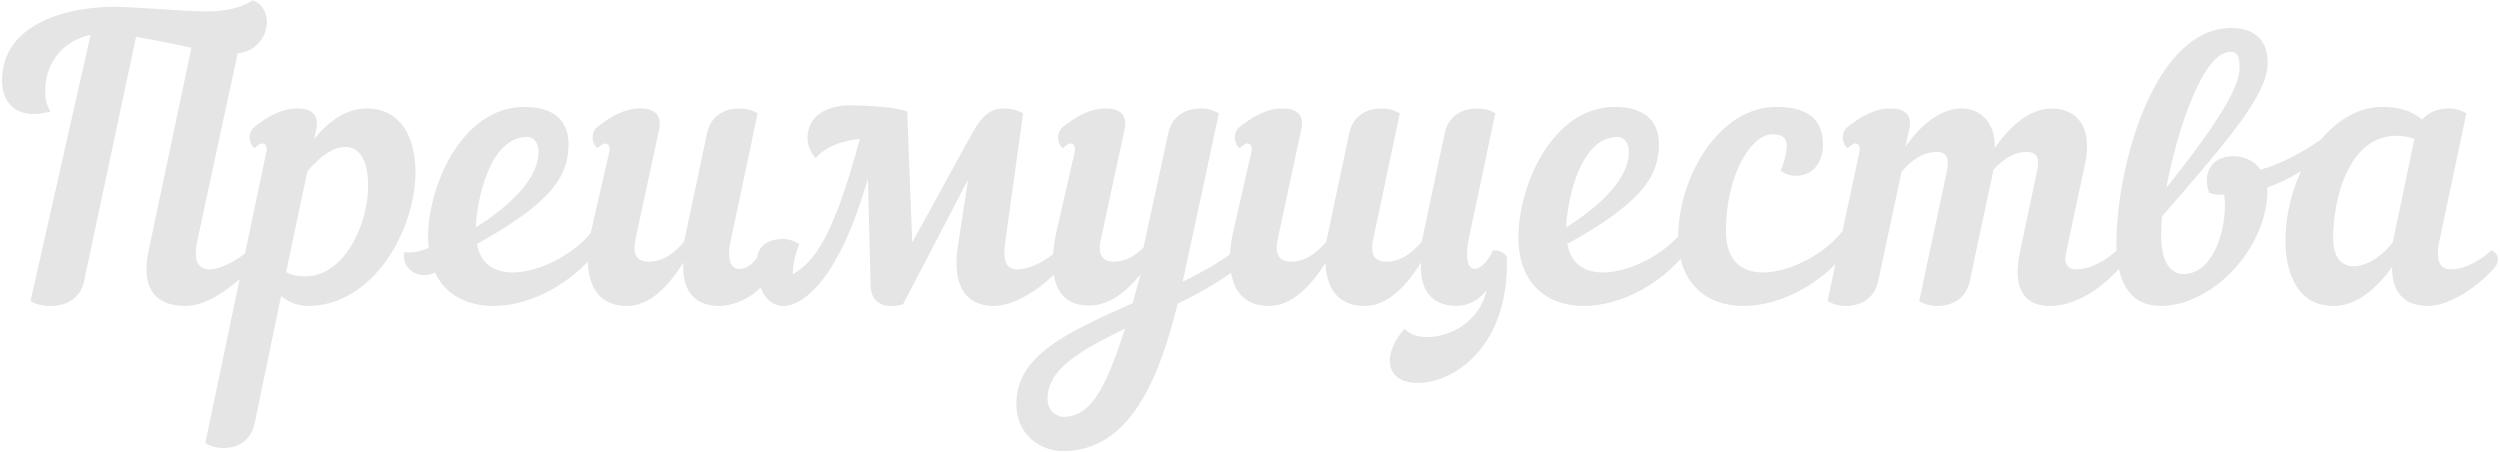 <?xml version="1.0" encoding="UTF-8"?> <svg xmlns="http://www.w3.org/2000/svg" width="974" height="176" viewBox="0 0 974 176" fill="none"><path d="M57.943 97.45L74.593 18.55C67.843 17.2 60.193 15.55 52.993 14.35L32.743 109.6C31.243 116.65 25.393 119.2 19.843 119.2C16.393 119.2 13.543 118.45 11.893 117.25L35.293 13.6C26.143 15.4 17.593 22.9 17.593 35.65C17.593 38.2 18.043 40.75 19.693 43.45C5.743 47.2 0.793 39.25 0.793 31.45C0.793 8.05 28.543 2.65 44.143 2.65C51.793 2.65 72.643 4.45 80.743 4.45C87.343 4.45 94.243 3.1 98.443 0.1C107.743 3.55 105.043 19.45 92.593 20.8L76.843 93.85C75.043 102.55 77.743 104.95 81.793 104.95C86.593 104.95 93.643 100.45 97.093 97.45C98.743 98.2 99.643 99.55 99.643 101.05C99.643 102.1 99.193 103.3 98.293 104.35C89.593 112.45 80.893 119.2 72.193 119.2C63.193 119.2 54.193 115 57.943 97.45ZM79.974 172.6L103.674 59.65C104.274 57.25 103.524 55.9 102.174 55.9C101.424 55.9 100.524 56.5 99.174 57.7C97.224 56.5 96.174 51.85 99.174 49.45C104.274 45.4 109.674 42.25 115.974 42.25C121.374 42.25 124.524 44.8 123.174 50.5L122.424 54.1C128.274 46.9 135.324 42.25 142.824 42.25C156.024 42.25 161.874 53.35 161.874 67C161.874 89.5 145.524 119.2 119.874 119.2C116.274 119.2 112.524 117.85 109.524 115.3L99.174 165.1C97.674 172 92.424 174.55 87.024 174.55C84.324 174.55 81.774 173.8 79.974 172.6ZM134.574 57.25C130.074 57.25 124.674 60.7 119.724 66.85L111.474 106C114.174 107.5 116.574 107.65 118.974 107.65C134.274 107.65 143.424 87.25 143.424 72.4C143.424 61.9 139.674 57.25 134.574 57.25ZM221.512 56.05C221.512 68.8 214.762 79 185.812 95.05C187.312 103.15 192.862 106.15 199.762 106.15C210.562 106.15 224.362 98.5 230.812 89.95C234.712 89.2 236.212 92.35 234.562 95.05C224.212 110.2 206.812 119.2 192.262 119.2C182.362 119.2 173.662 115.15 169.462 106.15C168.862 106.45 168.262 106.75 167.662 106.9C161.812 108.4 156.412 104.05 157.462 98.2C160.912 98.65 163.912 97.9 167.062 96.55C166.912 95.2 166.762 93.85 166.762 92.35C166.762 72.85 179.662 41.65 204.412 41.65C218.062 41.65 221.512 49.3 221.512 56.05ZM205.462 53.35C190.612 53.35 185.812 78.1 185.362 88.6C199.912 79.45 209.812 68.95 209.812 59.2C209.812 55.75 208.012 53.35 205.462 53.35ZM230.218 90.4L237.268 59.65C237.868 57.25 237.118 55.9 235.768 55.9C235.018 55.9 234.118 56.5 232.768 57.7C230.818 56.5 229.768 51.85 232.768 49.45C237.868 45.4 243.268 42.25 249.568 42.25C254.968 42.25 257.968 44.8 256.768 50.5L247.618 93.1C246.268 99.25 248.218 101.95 252.718 101.95C257.968 101.95 262.468 98.95 266.518 94.15L275.518 51.7C277.018 44.8 282.718 42.25 288.118 42.25C290.818 42.25 293.368 43 295.168 44.2L284.668 93.85C283.018 101.5 284.968 104.8 287.968 104.8C290.668 104.8 294.118 103 296.368 97.6C299.218 97.6 300.868 99.1 300.868 101.65C300.868 112.15 288.568 119.2 280.168 119.2C272.818 119.2 265.468 115.45 266.218 102.25C260.218 112 252.868 119.2 244.318 119.2C227.668 119.2 227.668 101.65 230.218 90.4ZM396.199 104.95C401.749 104.95 408.199 101.2 411.949 97.45C413.599 98.2 414.499 99.55 414.499 101.05C414.499 102.1 414.049 103.3 413.149 104.35C406.099 112.3 395.299 119.2 387.199 119.2C379.699 119.2 370.249 115.3 373.249 95.65L377.149 70L351.799 118.6C344.749 120.4 339.499 118.45 339.199 111.4L338.149 69.7C333.799 84.25 329.599 94.45 325.249 101.8C318.499 113.5 311.149 119.05 305.449 119.2C299.299 119.35 294.799 113.35 294.799 102.4C294.799 95.2 299.749 93.1 305.299 93.1C307.099 93.1 309.499 93.85 311.449 95.2C309.499 99.4 308.899 103.9 308.899 106.9C316.699 102.1 324.199 94.3 334.999 54.1C327.349 55 321.799 57.1 317.749 61.6C315.649 59.2 314.599 56.5 314.599 53.95C314.599 44.65 322.699 41.05 331.249 41.05C338.899 41.05 349.249 41.8 353.449 43.45L355.399 94.45L378.649 52.15C382.699 44.8 385.999 42.25 391.399 42.25C394.099 42.25 396.649 43 398.599 44.2L391.699 93.85C390.499 102.25 392.299 104.95 396.199 104.95ZM411.566 90.4L418.616 59.65C419.216 57.25 418.466 55.9 417.116 55.9C416.366 55.9 415.466 56.5 414.116 57.7C412.166 56.5 411.116 51.85 414.116 49.45C419.216 45.4 424.616 42.25 430.916 42.25C436.316 42.25 439.466 44.8 438.116 50.5L428.816 93.7C427.766 98.35 428.966 101.95 433.916 101.95C438.266 101.95 442.016 99.85 445.466 96.55L455.216 51.7C456.716 44.8 462.416 42.25 467.816 42.25C470.516 42.25 473.066 43 474.866 44.2L462.116 103.6C461.666 105.7 461.216 107.8 460.766 109.75C469.016 105.7 476.966 101.2 482.216 96.7C484.466 98.65 484.916 101.95 482.366 104.2C479.666 106.6 469.466 113.35 458.816 118.3C451.916 146.2 440.816 175.75 414.116 175.75C405.716 175.75 395.966 169.75 395.966 157.3C395.966 138.25 416.366 129.25 441.266 118.15C442.316 114.55 443.216 110.8 444.416 106.75C438.566 114.1 431.816 119.05 424.316 119.05C409.466 119.05 408.566 104.35 411.566 90.4ZM414.266 162.4C424.616 162.4 430.616 152.2 438.266 128.05C420.416 136.75 408.116 143.95 408.116 155.35C408.116 160.6 412.316 162.4 414.266 162.4ZM506.963 50.5L497.813 93.1C496.463 99.25 498.413 101.95 502.913 101.95C508.163 101.95 512.663 98.95 516.713 94.15L525.713 51.7C527.213 44.8 532.913 42.25 538.313 42.25C541.013 42.25 543.563 43 545.363 44.2L535.013 93.1C533.663 99.25 535.613 101.95 540.113 101.95C545.363 101.95 549.863 98.95 553.913 94.15L562.913 51.7C564.413 44.8 570.113 42.25 575.513 42.25C578.213 42.25 580.763 43 582.563 44.2L572.063 93.85C569.363 108.55 577.463 106.9 581.663 97.6C583.763 97.3 585.563 98.2 587.063 99.85C588.263 134.65 566.813 149.05 552.563 149.2C538.463 149.2 539.063 136.75 547.313 128.05C552.263 134.8 574.913 131.65 579.263 112.9C576.713 116.5 572.213 119.2 567.563 119.2C560.213 119.2 552.863 115.45 553.613 102.25C547.613 112 540.263 119.2 531.713 119.2C520.313 119.2 516.713 111.1 516.413 102.4C510.413 112 502.913 119.2 494.513 119.2C477.863 119.2 477.863 101.65 480.413 90.4L487.463 59.65C488.063 57.25 487.313 55.9 485.963 55.9C485.213 55.9 484.313 56.5 482.963 57.7C481.013 56.5 479.963 51.85 482.963 49.45C488.063 45.4 493.463 42.25 499.763 42.25C505.163 42.25 508.313 44.8 506.963 50.5ZM646.317 56.05C646.317 68.8 639.567 79 610.617 95.05C612.117 103.15 617.667 106.15 624.567 106.15C635.367 106.15 649.167 98.5 655.617 89.95C659.517 89.2 661.017 92.35 659.367 95.05C649.017 110.2 631.617 119.2 617.067 119.2C602.967 119.2 591.567 110.8 591.567 92.35C591.567 72.85 604.467 41.65 629.217 41.65C642.867 41.65 646.317 49.3 646.317 56.05ZM630.267 53.35C615.417 53.35 610.617 78.1 610.167 88.6C624.717 79.45 634.617 68.95 634.617 59.2C634.617 55.75 632.817 53.35 630.267 53.35ZM721.623 95.05C711.273 110.2 693.873 119.2 679.323 119.2C665.223 119.2 653.823 110.8 653.823 92.35C653.823 69.25 669.573 41.65 692.073 41.65C704.223 41.65 710.223 46.45 710.223 56.2C710.223 64.6 705.273 68.5 699.723 68.5C697.773 68.5 695.373 67.9 693.723 66.4C695.373 62.8 696.123 58.75 696.123 56.65C696.123 53.8 694.323 52.3 690.573 52.3C682.173 52.3 672.423 68.35 672.423 89.95C672.423 101.8 678.723 106.15 686.823 106.15C697.623 106.15 711.423 98.5 717.873 89.95C721.773 89.2 723.273 92.35 721.623 95.05ZM743.829 50.5L742.329 57.25C748.479 48.4 755.979 42.25 764.529 42.25C770.679 42.25 777.579 47.05 777.129 57.7C783.429 48.7 790.929 42.25 799.629 42.25C806.379 42.25 816.129 46.75 812.229 64.3L804.879 98.8C803.979 103.15 805.929 104.95 808.929 104.95C814.479 104.95 820.929 101.2 824.679 97.45C826.329 98.2 827.229 99.55 827.229 101.05C827.229 102.1 826.779 103.3 825.879 104.35C818.829 112.3 808.779 119.2 798.729 119.2C791.229 119.2 783.279 115.45 787.029 97.9L793.329 68.05C794.529 63.25 794.679 59.2 789.729 59.2C784.629 59.2 780.579 61.9 776.679 66.1L767.379 109.75C765.879 116.65 760.179 119.2 754.779 119.2C752.079 119.2 749.529 118.45 747.729 117.25L758.229 68.05C759.279 63.25 759.579 59.2 754.629 59.2C749.229 59.2 744.879 62.2 740.829 67L731.679 109.75C730.179 116.65 724.479 119.2 719.079 119.2C716.379 119.2 713.829 118.45 712.029 117.25L724.329 59.65C724.929 57.25 724.179 55.9 722.829 55.9C722.079 55.9 721.179 56.5 719.829 57.7C717.879 56.5 716.829 51.85 719.829 49.45C724.929 45.4 730.329 42.25 736.629 42.25C742.029 42.25 745.179 44.8 743.829 50.5ZM903.412 61.9C900.112 64.45 891.862 70.3 883.312 73C883.462 74.2 883.312 75.4 883.312 76.6C881.512 99.25 860.662 119.2 841.762 119.2C830.962 119.2 823.462 111.4 824.662 90.4C826.162 58.6 841.012 10.9 869.362 10.9C878.512 10.9 883.912 15.85 883.462 25.45C882.712 37.45 868.612 54.1 842.362 84.25C842.212 85.6 842.062 86.8 842.062 88C841.312 102.7 845.812 106.75 850.762 106.75C863.512 106.75 868.162 85.75 866.512 75.85C864.112 76 861.862 75.7 860.662 75.1C857.962 67.6 861.562 60.85 870.112 60.85C874.612 60.85 878.362 62.8 880.762 66.1C889.762 63.55 897.862 58.75 904.162 54.4C905.962 55.75 905.962 59.95 903.412 61.9ZM868.912 20.2C858.262 20.2 848.212 50.65 844.012 73.15C863.662 48.55 872.062 34.75 872.512 27.1C872.662 22.75 872.062 20.2 868.912 20.2ZM928.195 41.65C934.945 41.65 939.895 43.3 943.645 46.6C946.195 43.6 950.095 42.25 953.845 42.25C956.545 42.25 959.095 43 960.895 44.2L950.395 93.85C948.595 102.25 950.995 104.95 954.895 104.95C960.445 104.95 966.895 101.2 970.645 97.45C972.295 98.2 973.195 99.55 973.195 101.05C973.195 102.1 972.745 103.3 971.845 104.35C964.795 112.3 953.995 119.2 945.895 119.2C938.845 119.2 931.795 115.9 931.945 104.05C925.645 112.9 917.695 119.2 909.145 119.2C893.545 119.2 890.395 103.6 890.395 94C890.395 67.75 907.345 41.65 928.195 41.65ZM932.245 94.3L940.645 54.1C938.095 53.2 935.845 52.9 933.595 52.9C915.445 52.9 908.995 76.6 908.995 92.95C908.995 100.45 912.445 103.75 917.095 103.75C921.895 103.75 928.195 99.85 932.245 94.3Z" fill="#E5E5E5"></path></svg> 
